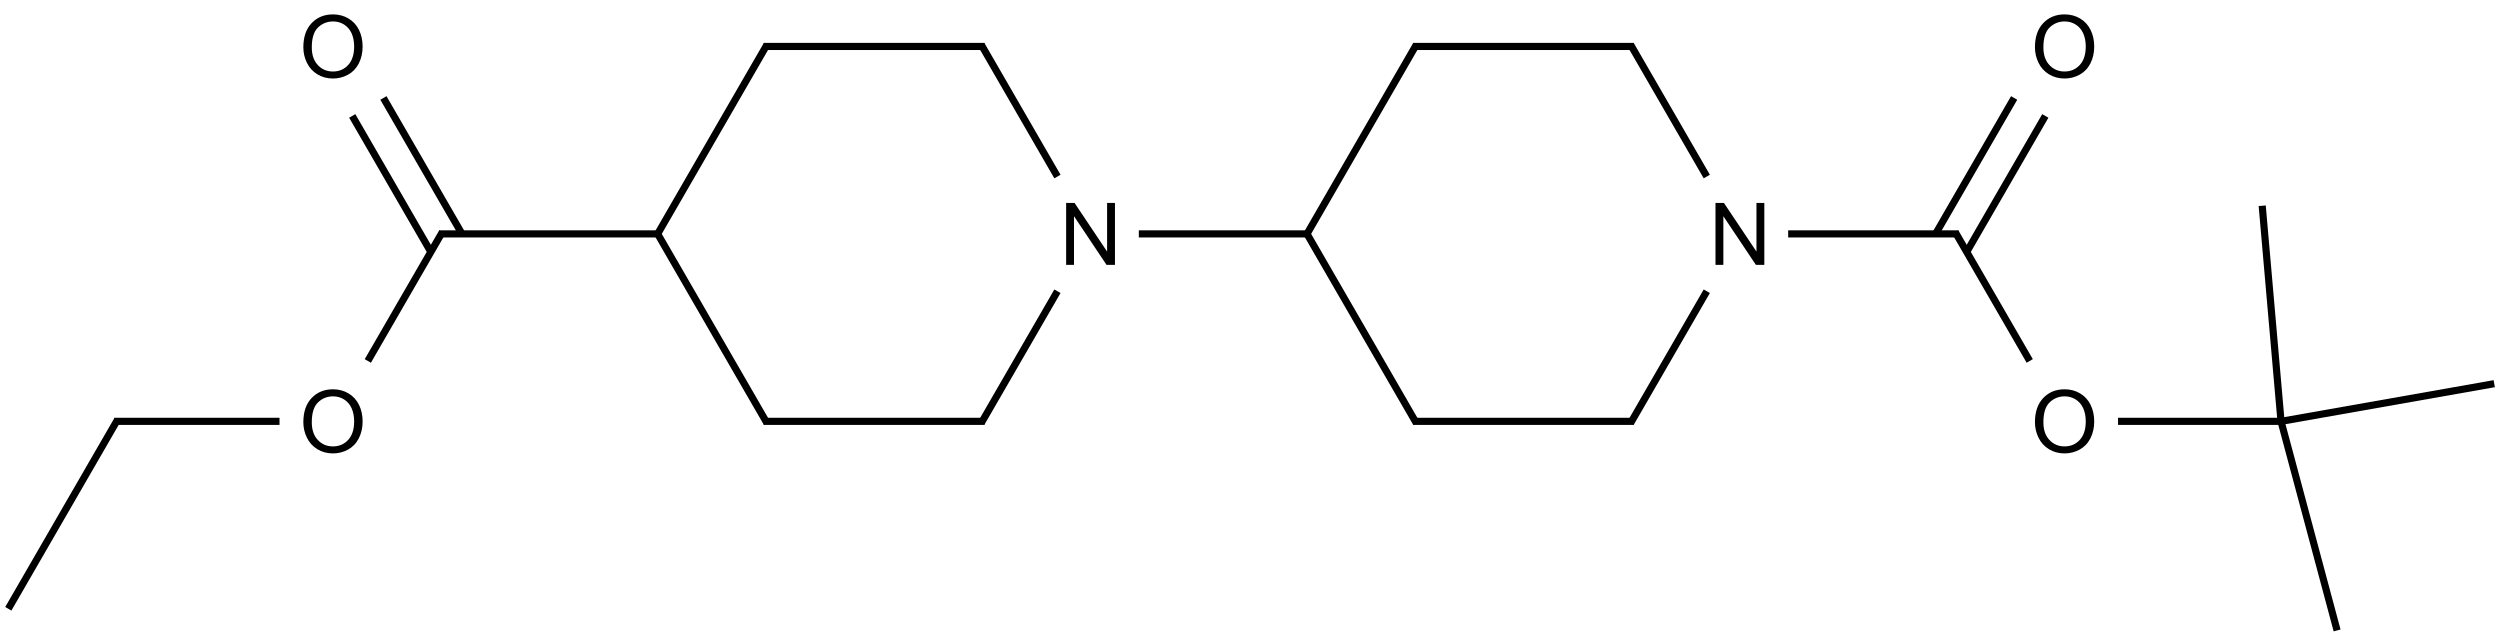 <?xml version="1.0" encoding="UTF-8"?>
<svg xmlns="http://www.w3.org/2000/svg" xmlns:xlink="http://www.w3.org/1999/xlink" width="1155" height="294" viewBox="0 0 1155 294">
<defs>
<g>
<g id="glyph-0-0">
<path d="M 5 0 L 5 -25 L 25 -25 L 25 0 Z M 5.625 -0.625 L 24.375 -0.625 L 24.375 -24.375 L 5.625 -24.375 Z M 5.625 -0.625 "/>
</g>
<g id="glyph-0-1">
<path d="M 1.934 -13.945 C 1.934 -18.695 3.207 -22.414 5.762 -25.105 C 8.309 -27.793 11.605 -29.137 15.645 -29.141 C 18.285 -29.137 20.668 -28.508 22.793 -27.246 C 24.914 -25.98 26.531 -24.219 27.645 -21.961 C 28.758 -19.703 29.312 -17.141 29.316 -14.277 C 29.312 -11.371 28.727 -8.773 27.559 -6.484 C 26.383 -4.191 24.723 -2.457 22.578 -1.277 C 20.426 -0.102 18.109 0.484 15.625 0.488 C 12.926 0.484 10.516 -0.164 8.398 -1.465 C 6.273 -2.766 4.668 -4.543 3.574 -6.797 C 2.48 -9.047 1.934 -11.43 1.934 -13.945 Z M 5.84 -13.887 C 5.836 -10.434 6.762 -7.715 8.621 -5.73 C 10.473 -3.746 12.801 -2.754 15.605 -2.754 C 18.453 -2.754 20.801 -3.754 22.645 -5.762 C 24.484 -7.762 25.406 -10.609 25.41 -14.297 C 25.406 -16.625 25.012 -18.656 24.227 -20.398 C 23.438 -22.133 22.285 -23.48 20.77 -24.441 C 19.25 -25.395 17.547 -25.875 15.664 -25.879 C 12.977 -25.875 10.668 -24.953 8.738 -23.113 C 6.801 -21.27 5.836 -18.195 5.84 -13.887 Z M 5.84 -13.887 "/>
</g>
<g id="glyph-0-2">
<path d="M 3.047 0 L 3.047 -28.633 L 6.934 -28.633 L 21.973 -6.152 L 21.973 -28.633 L 25.605 -28.633 L 25.605 0 L 21.719 0 L 6.68 -22.5 L 6.68 0 Z M 3.047 0 "/>
</g>
</g>
</defs>
<path fill="none" stroke-width="0.033" stroke-linecap="butt" stroke-linejoin="miter" stroke="rgb(0%, 0%, 0%)" stroke-opacity="1" stroke-miterlimit="10" d="M 3 0.866 L 3.505 -0.008 " transform="matrix(100, 0, 0, 100, 3.836, 21.459)"/>
<path fill="none" stroke-width="0.033" stroke-linecap="butt" stroke-linejoin="miter" stroke="rgb(0%, 0%, 0%)" stroke-opacity="1" stroke-miterlimit="10" d="M 3 0.866 L 3.505 1.74 " transform="matrix(100, 0, 0, 100, 3.836, 21.459)"/>
<path fill="none" stroke-width="0.033" stroke-linecap="butt" stroke-linejoin="miter" stroke="rgb(0%, 0%, 0%)" stroke-opacity="1" stroke-miterlimit="10" d="M 3.49 0 L 4.51 0 " transform="matrix(100, 0, 0, 100, 3.836, 21.459)"/>
<path fill="none" stroke-width="0.033" stroke-linecap="butt" stroke-linejoin="miter" stroke="rgb(0%, 0%, 0%)" stroke-opacity="1" stroke-miterlimit="10" d="M 4.495 -0.008 L 4.847 0.601 " transform="matrix(100, 0, 0, 100, 3.836, 21.459)"/>
<path fill="none" stroke-width="0.033" stroke-linecap="butt" stroke-linejoin="miter" stroke="rgb(0%, 0%, 0%)" stroke-opacity="1" stroke-miterlimit="10" d="M 4.847 1.131 L 4.495 1.74 " transform="matrix(100, 0, 0, 100, 3.836, 21.459)"/>
<path fill="none" stroke-width="0.033" stroke-linecap="butt" stroke-linejoin="miter" stroke="rgb(0%, 0%, 0%)" stroke-opacity="1" stroke-miterlimit="10" d="M 4.51 1.732 L 3.49 1.732 " transform="matrix(100, 0, 0, 100, 3.836, 21.459)"/>
<path fill="none" stroke-width="0.033" stroke-linecap="butt" stroke-linejoin="miter" stroke="rgb(0%, 0%, 0%)" stroke-opacity="1" stroke-miterlimit="10" d="M 3 0.866 L 1.99 0.866 " transform="matrix(100, 0, 0, 100, 3.836, 21.459)"/>
<path fill="none" stroke-width="0.033" stroke-linecap="butt" stroke-linejoin="miter" stroke="rgb(0%, 0%, 0%)" stroke-opacity="1" stroke-miterlimit="10" d="M 2.005 0.858 L 1.661 1.453 " transform="matrix(100, 0, 0, 100, 3.836, 21.459)"/>
<path fill="none" stroke-width="0.033" stroke-linecap="butt" stroke-linejoin="miter" stroke="rgb(0%, 0%, 0%)" stroke-opacity="1" stroke-miterlimit="10" d="M 2.096 0.866 L 1.733 0.238 " transform="matrix(100, 0, 0, 100, 3.836, 21.459)"/>
<path fill="none" stroke-width="0.033" stroke-linecap="butt" stroke-linejoin="miter" stroke="rgb(0%, 0%, 0%)" stroke-opacity="1" stroke-miterlimit="10" d="M 1.952 0.949 L 1.589 0.321 " transform="matrix(100, 0, 0, 100, 3.836, 21.459)"/>
<path fill="none" stroke-width="0.033" stroke-linecap="butt" stroke-linejoin="miter" stroke="rgb(0%, 0%, 0%)" stroke-opacity="1" stroke-miterlimit="10" d="M 5.223 0.866 L 6 0.866 " transform="matrix(100, 0, 0, 100, 3.836, 21.459)"/>
<path fill="none" stroke-width="0.033" stroke-linecap="butt" stroke-linejoin="miter" stroke="rgb(0%, 0%, 0%)" stroke-opacity="1" stroke-miterlimit="10" d="M 6 0.866 L 6.505 -0.008 " transform="matrix(100, 0, 0, 100, 3.836, 21.459)"/>
<path fill="none" stroke-width="0.033" stroke-linecap="butt" stroke-linejoin="miter" stroke="rgb(0%, 0%, 0%)" stroke-opacity="1" stroke-miterlimit="10" d="M 6 0.866 L 6.505 1.74 " transform="matrix(100, 0, 0, 100, 3.836, 21.459)"/>
<path fill="none" stroke-width="0.033" stroke-linecap="butt" stroke-linejoin="miter" stroke="rgb(0%, 0%, 0%)" stroke-opacity="1" stroke-miterlimit="10" d="M 6.49 0 L 7.51 0 " transform="matrix(100, 0, 0, 100, 3.836, 21.459)"/>
<path fill="none" stroke-width="0.033" stroke-linecap="butt" stroke-linejoin="miter" stroke="rgb(0%, 0%, 0%)" stroke-opacity="1" stroke-miterlimit="10" d="M 7.495 -0.008 L 7.847 0.601 " transform="matrix(100, 0, 0, 100, 3.836, 21.459)"/>
<path fill="none" stroke-width="0.033" stroke-linecap="butt" stroke-linejoin="miter" stroke="rgb(0%, 0%, 0%)" stroke-opacity="1" stroke-miterlimit="10" d="M 7.847 1.131 L 7.495 1.74 " transform="matrix(100, 0, 0, 100, 3.836, 21.459)"/>
<path fill="none" stroke-width="0.033" stroke-linecap="butt" stroke-linejoin="miter" stroke="rgb(0%, 0%, 0%)" stroke-opacity="1" stroke-miterlimit="10" d="M 7.51 1.732 L 6.49 1.732 " transform="matrix(100, 0, 0, 100, 3.836, 21.459)"/>
<path fill="none" stroke-width="0.033" stroke-linecap="butt" stroke-linejoin="miter" stroke="rgb(0%, 0%, 0%)" stroke-opacity="1" stroke-miterlimit="10" d="M 8.223 0.866 L 9.01 0.866 " transform="matrix(100, 0, 0, 100, 3.836, 21.459)"/>
<path fill="none" stroke-width="0.033" stroke-linecap="butt" stroke-linejoin="miter" stroke="rgb(0%, 0%, 0%)" stroke-opacity="1" stroke-miterlimit="10" d="M 9.048 0.949 L 9.411 0.321 " transform="matrix(100, 0, 0, 100, 3.836, 21.459)"/>
<path fill="none" stroke-width="0.033" stroke-linecap="butt" stroke-linejoin="miter" stroke="rgb(0%, 0%, 0%)" stroke-opacity="1" stroke-miterlimit="10" d="M 8.904 0.866 L 9.267 0.238 " transform="matrix(100, 0, 0, 100, 3.836, 21.459)"/>
<path fill="none" stroke-width="0.033" stroke-linecap="butt" stroke-linejoin="miter" stroke="rgb(0%, 0%, 0%)" stroke-opacity="1" stroke-miterlimit="10" d="M 8.995 0.858 L 9.339 1.453 " transform="matrix(100, 0, 0, 100, 3.836, 21.459)"/>
<path fill="none" stroke-width="0.033" stroke-linecap="butt" stroke-linejoin="miter" stroke="rgb(0%, 0%, 0%)" stroke-opacity="1" stroke-miterlimit="10" d="M 1.253 1.732 L 0.49 1.732 " transform="matrix(100, 0, 0, 100, 3.836, 21.459)"/>
<path fill="none" stroke-width="0.033" stroke-linecap="butt" stroke-linejoin="miter" stroke="rgb(0%, 0%, 0%)" stroke-opacity="1" stroke-miterlimit="10" d="M 0.505 1.724 L -0 2.598 " transform="matrix(100, 0, 0, 100, 3.836, 21.459)"/>
<path fill="none" stroke-width="0.033" stroke-linecap="butt" stroke-linejoin="miter" stroke="rgb(0%, 0%, 0%)" stroke-opacity="1" stroke-miterlimit="10" d="M 9.747 1.732 L 10.5 1.732 " transform="matrix(100, 0, 0, 100, 3.836, 21.459)"/>
<path fill="none" stroke-width="0.033" stroke-linecap="butt" stroke-linejoin="miter" stroke="rgb(0%, 0%, 0%)" stroke-opacity="1" stroke-miterlimit="10" d="M 10.5 1.732 L 10.759 2.698 " transform="matrix(100, 0, 0, 100, 3.836, 21.459)"/>
<path fill="none" stroke-width="0.033" stroke-linecap="butt" stroke-linejoin="miter" stroke="rgb(0%, 0%, 0%)" stroke-opacity="1" stroke-miterlimit="10" d="M 10.5 1.732 L 11.485 1.558 " transform="matrix(100, 0, 0, 100, 3.836, 21.459)"/>
<path fill="none" stroke-width="0.033" stroke-linecap="butt" stroke-linejoin="miter" stroke="rgb(0%, 0%, 0%)" stroke-opacity="1" stroke-miterlimit="10" d="M 10.5 1.732 L 10.413 0.736 " transform="matrix(100, 0, 0, 100, 3.836, 21.459)"/>
<g fill="rgb(0%, 0%, 0%)" fill-opacity="1">
<use xlink:href="#glyph-0-1" x="138.211" y="35.789"/>
</g>
<g fill="rgb(0%, 0%, 0%)" fill-opacity="1">
<use xlink:href="#glyph-0-2" x="489.508" y="122.383"/>
</g>
<g fill="rgb(0%, 0%, 0%)" fill-opacity="1">
<use xlink:href="#glyph-0-2" x="789.512" y="122.383"/>
</g>
<g fill="rgb(0%, 0%, 0%)" fill-opacity="1">
<use xlink:href="#glyph-0-1" x="938.211" y="35.785"/>
</g>
<g fill="rgb(0%, 0%, 0%)" fill-opacity="1">
<use xlink:href="#glyph-0-1" x="138.211" y="208.992"/>
</g>
<g fill="rgb(0%, 0%, 0%)" fill-opacity="1">
<use xlink:href="#glyph-0-1" x="938.211" y="208.992"/>
</g>
</svg>

